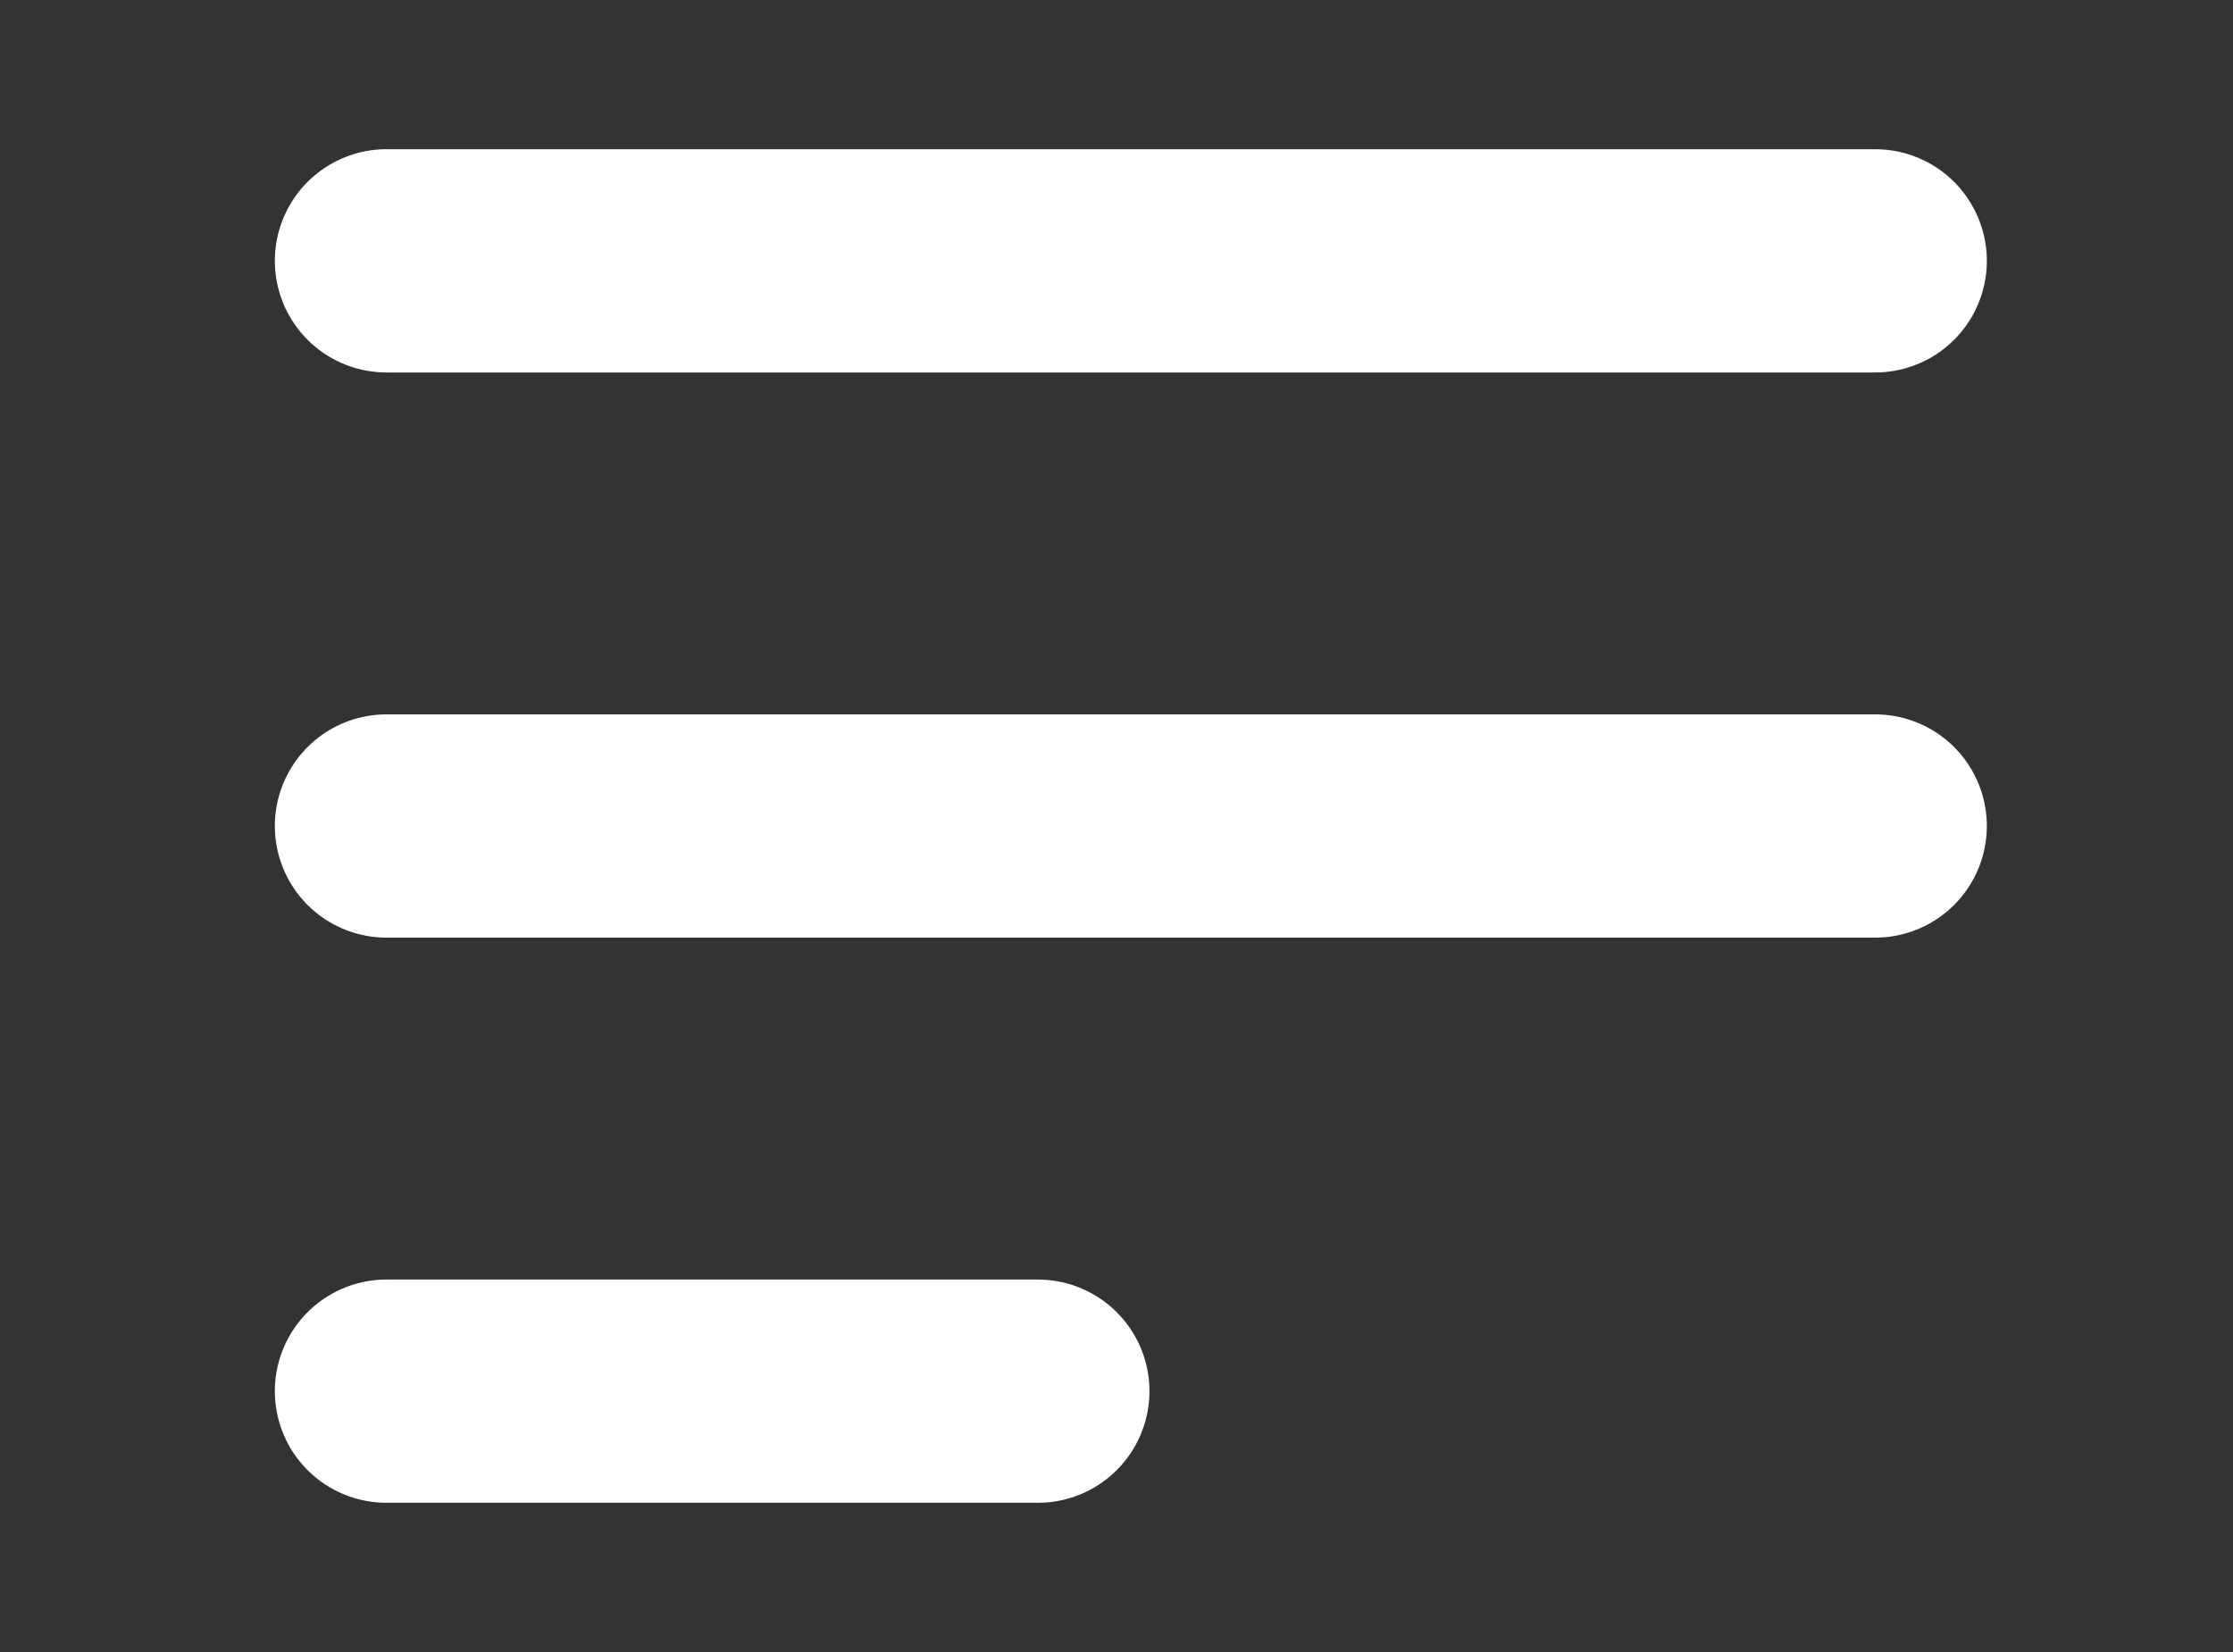 <?xml version="1.0" encoding="UTF-8"?> <svg xmlns="http://www.w3.org/2000/svg" width="50" height="37" viewBox="0 0 50 37" fill="none"><rect x="0" y="0" width="50" height="37" fill="#333333" stroke="none"/> <path d="M8.654 5.842H41.988M8.654 18.5H41.988M8.654 31.158H23.238" stroke="white" stroke-width="5" stroke-linecap="round" stroke-linejoin="round"></path> </svg> 